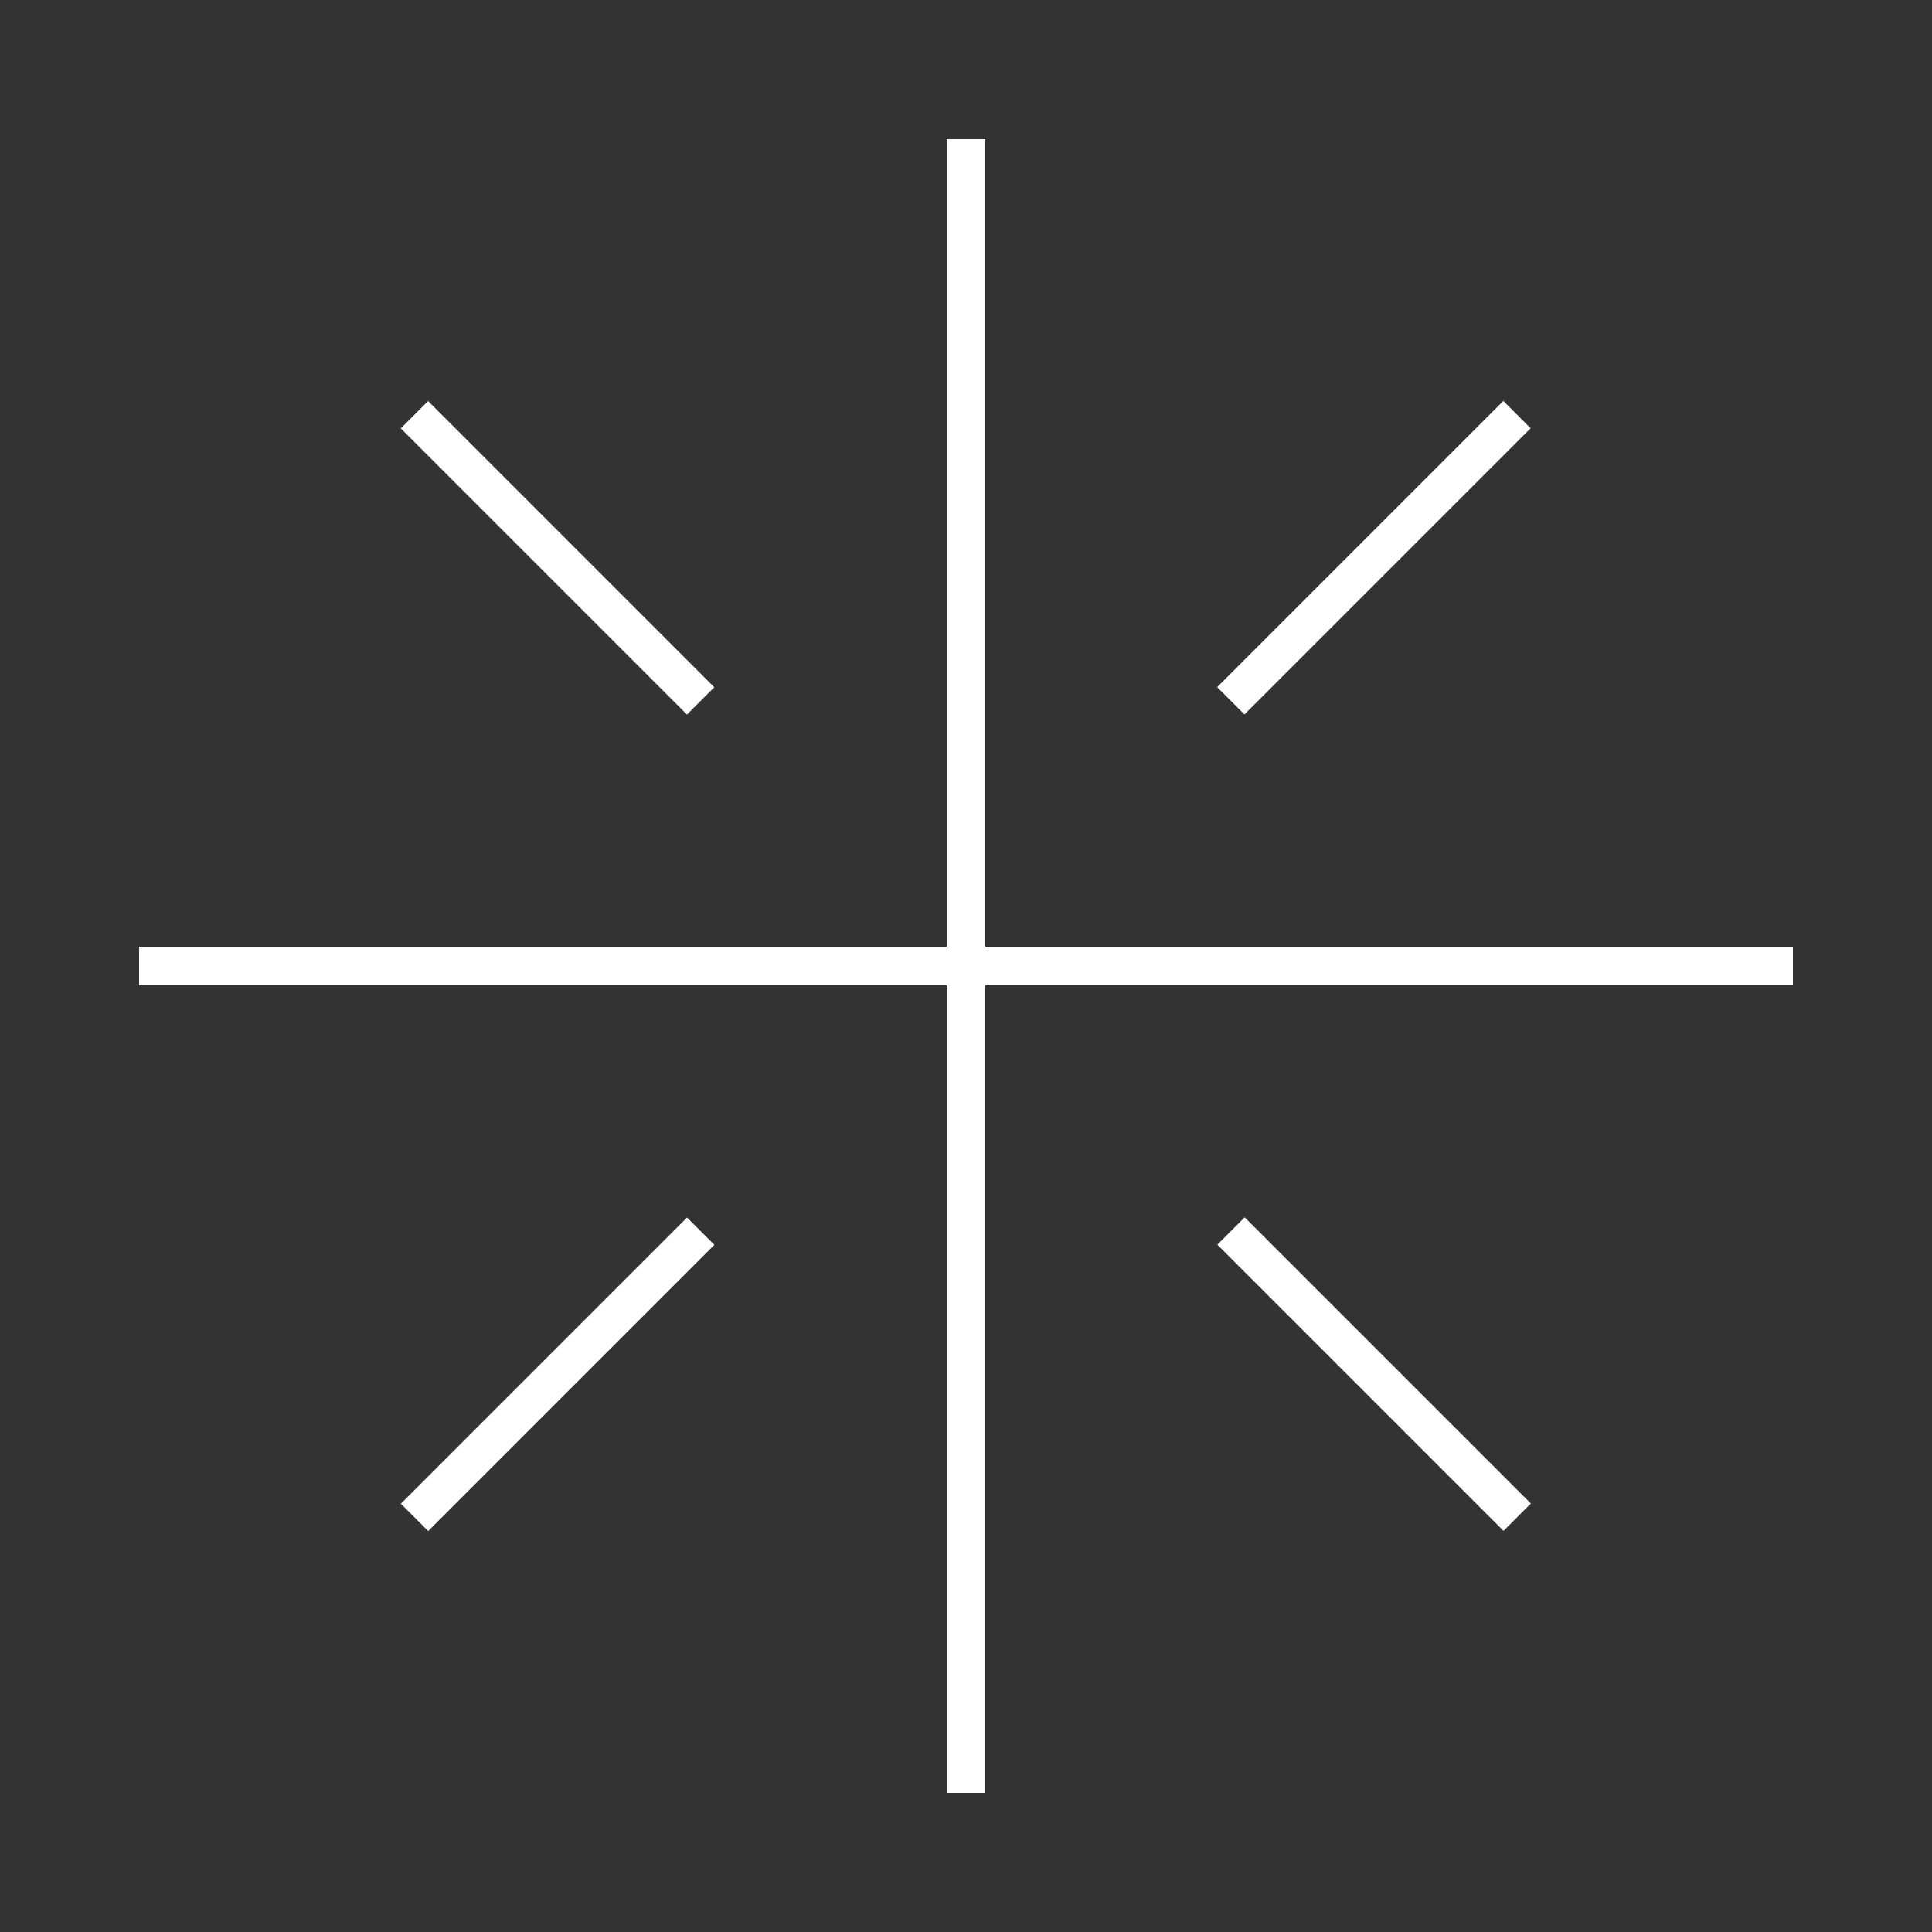 <?xml version="1.0" encoding="utf-8"?>
<!-- Generator: Adobe Illustrator 24.2.1, SVG Export Plug-In . SVG Version: 6.00 Build 0)  -->
<svg version="1.1" id="Icons" xmlns="http://www.w3.org/2000/svg" xmlns:xlink="http://www.w3.org/1999/xlink" x="0px" y="0px"
	 viewBox="0 0 200 200" style="enable-background:new 0 0 200 200;" xml:space="preserve">
<rect x="0" y="0" width="200" height="200" fill="#333333" stroke="none"/>
<style type="text/css">
	.st0{fill:#FFFFFF;}
</style>
<g>
	<polygon class="st0" points="102,98 102,14.4 98,14.4 98,98 14.4,98 14.4,102 98,102 98,185.6 102,185.6 102,102 185.6,102 
		185.6,98 	"/>
	
		<rect x="36.8" y="140.3" transform="matrix(0.707 -0.707 0.707 0.707 -83.712 82.487)" class="st0" width="41.9" height="4"/>
	
		<rect x="140.3" y="121.3" transform="matrix(0.707 -0.707 0.707 0.707 -58.931 142.282)" class="st0" width="4" height="41.9"/>
	<rect x="121.3" y="55.7" transform="matrix(0.707 -0.707 0.707 0.707 0.861 117.51)" class="st0" width="41.9" height="4"/>
	<rect x="55.7" y="36.8" transform="matrix(0.707 -0.707 0.707 0.707 -23.907 57.71)" class="st0" width="4" height="41.9"/>
</g>
</svg>
